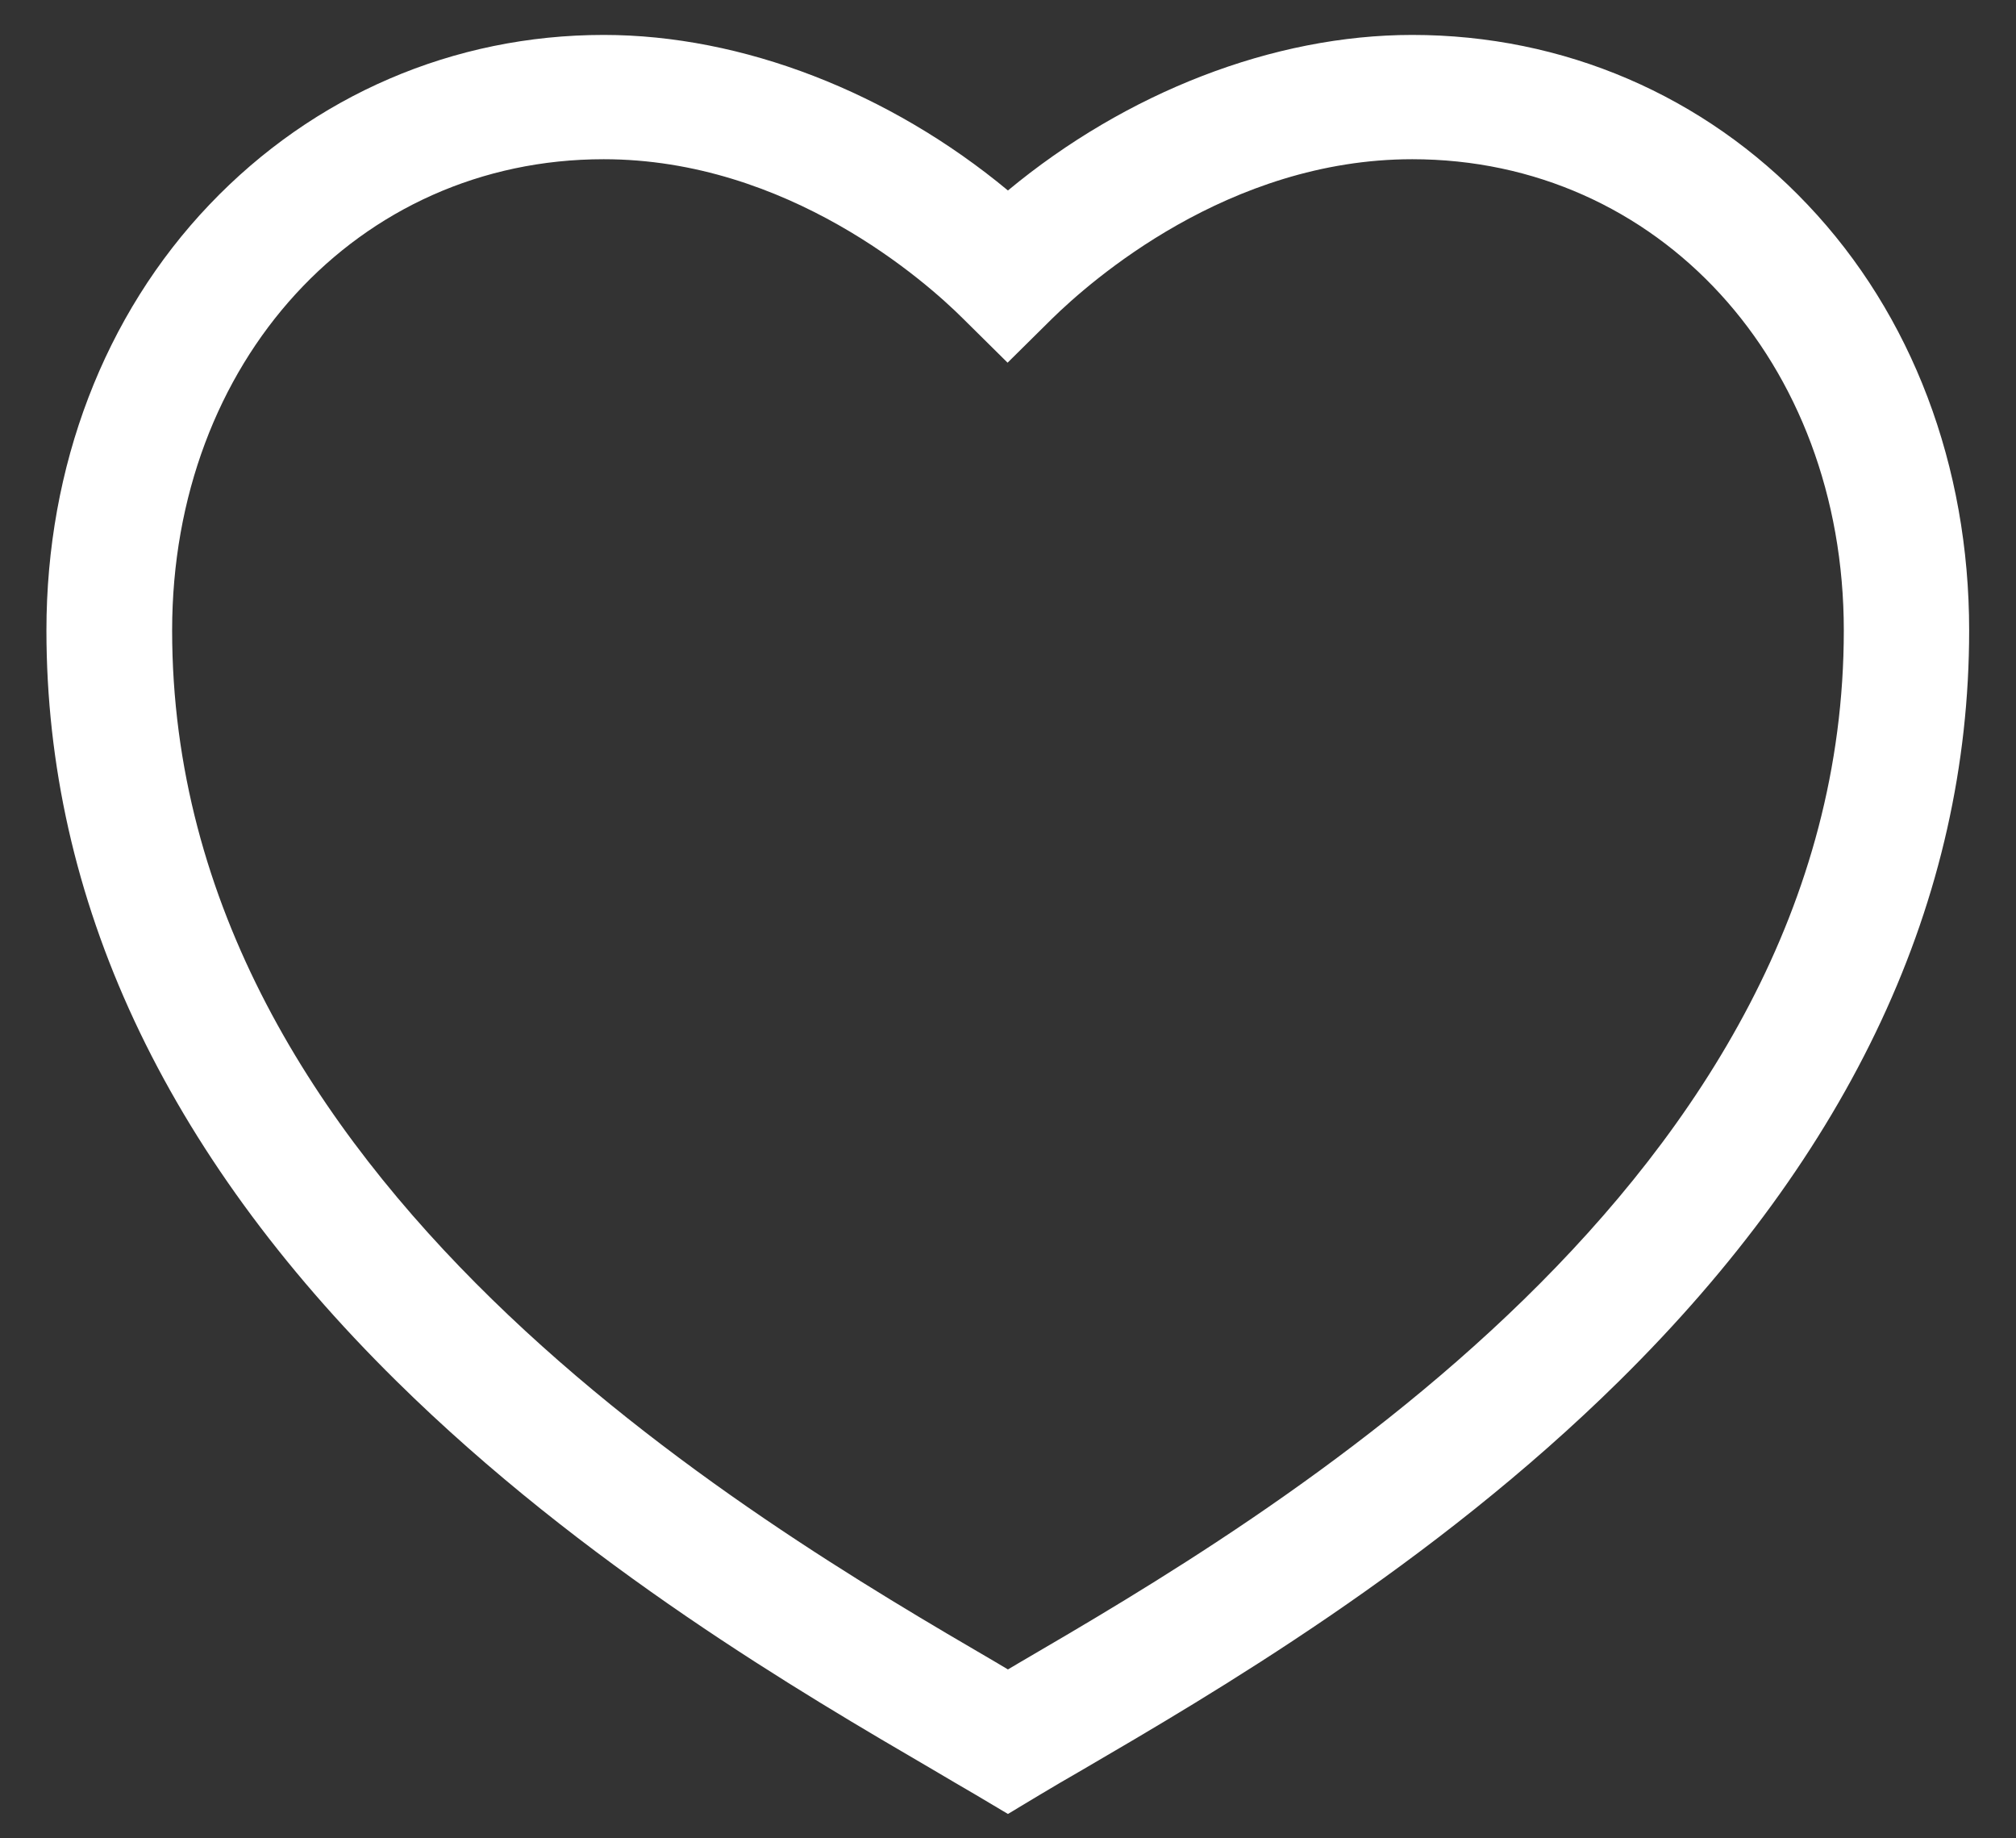 <svg width="34" height="31" viewBox="0 0 34 31" fill="none" xmlns="http://www.w3.org/2000/svg">
<rect x="0" y="0" width="34" height="31" fill="#333333" stroke="none"/>
<path d="M16.999 30.589L16.454 30.265C16.242 30.14 16 30.002 15.74 29.846C13.536 28.559 9.848 26.409 6.687 23.29C2.769 19.427 0.783 15.164 0.783 10.631C0.783 7.864 1.758 5.313 3.532 3.451C5.288 1.607 7.65 0.589 10.181 0.589C12.524 0.589 15.007 1.559 16.999 3.212C18.992 1.559 21.474 0.589 23.818 0.589C26.367 0.589 28.741 1.607 30.485 3.451C32.247 5.307 33.21 7.858 33.21 10.631C33.21 15.17 31.223 19.427 27.306 23.29C24.145 26.409 20.457 28.559 18.253 29.846C17.992 29.996 17.756 30.134 17.538 30.265L16.999 30.589ZM10.181 2.685C6.033 2.685 2.903 6.098 2.903 10.631C2.903 19.924 12.652 25.613 16.818 28.044C16.878 28.08 16.939 28.116 16.999 28.152C17.06 28.116 17.12 28.08 17.181 28.044C21.347 25.613 31.096 19.93 31.096 10.631C31.096 6.098 27.966 2.685 23.818 2.685C20.711 2.685 18.386 4.745 17.744 5.373L16.993 6.116L16.242 5.373C15.613 4.745 13.287 2.685 10.181 2.685Z" fill="white"/>
</svg>
